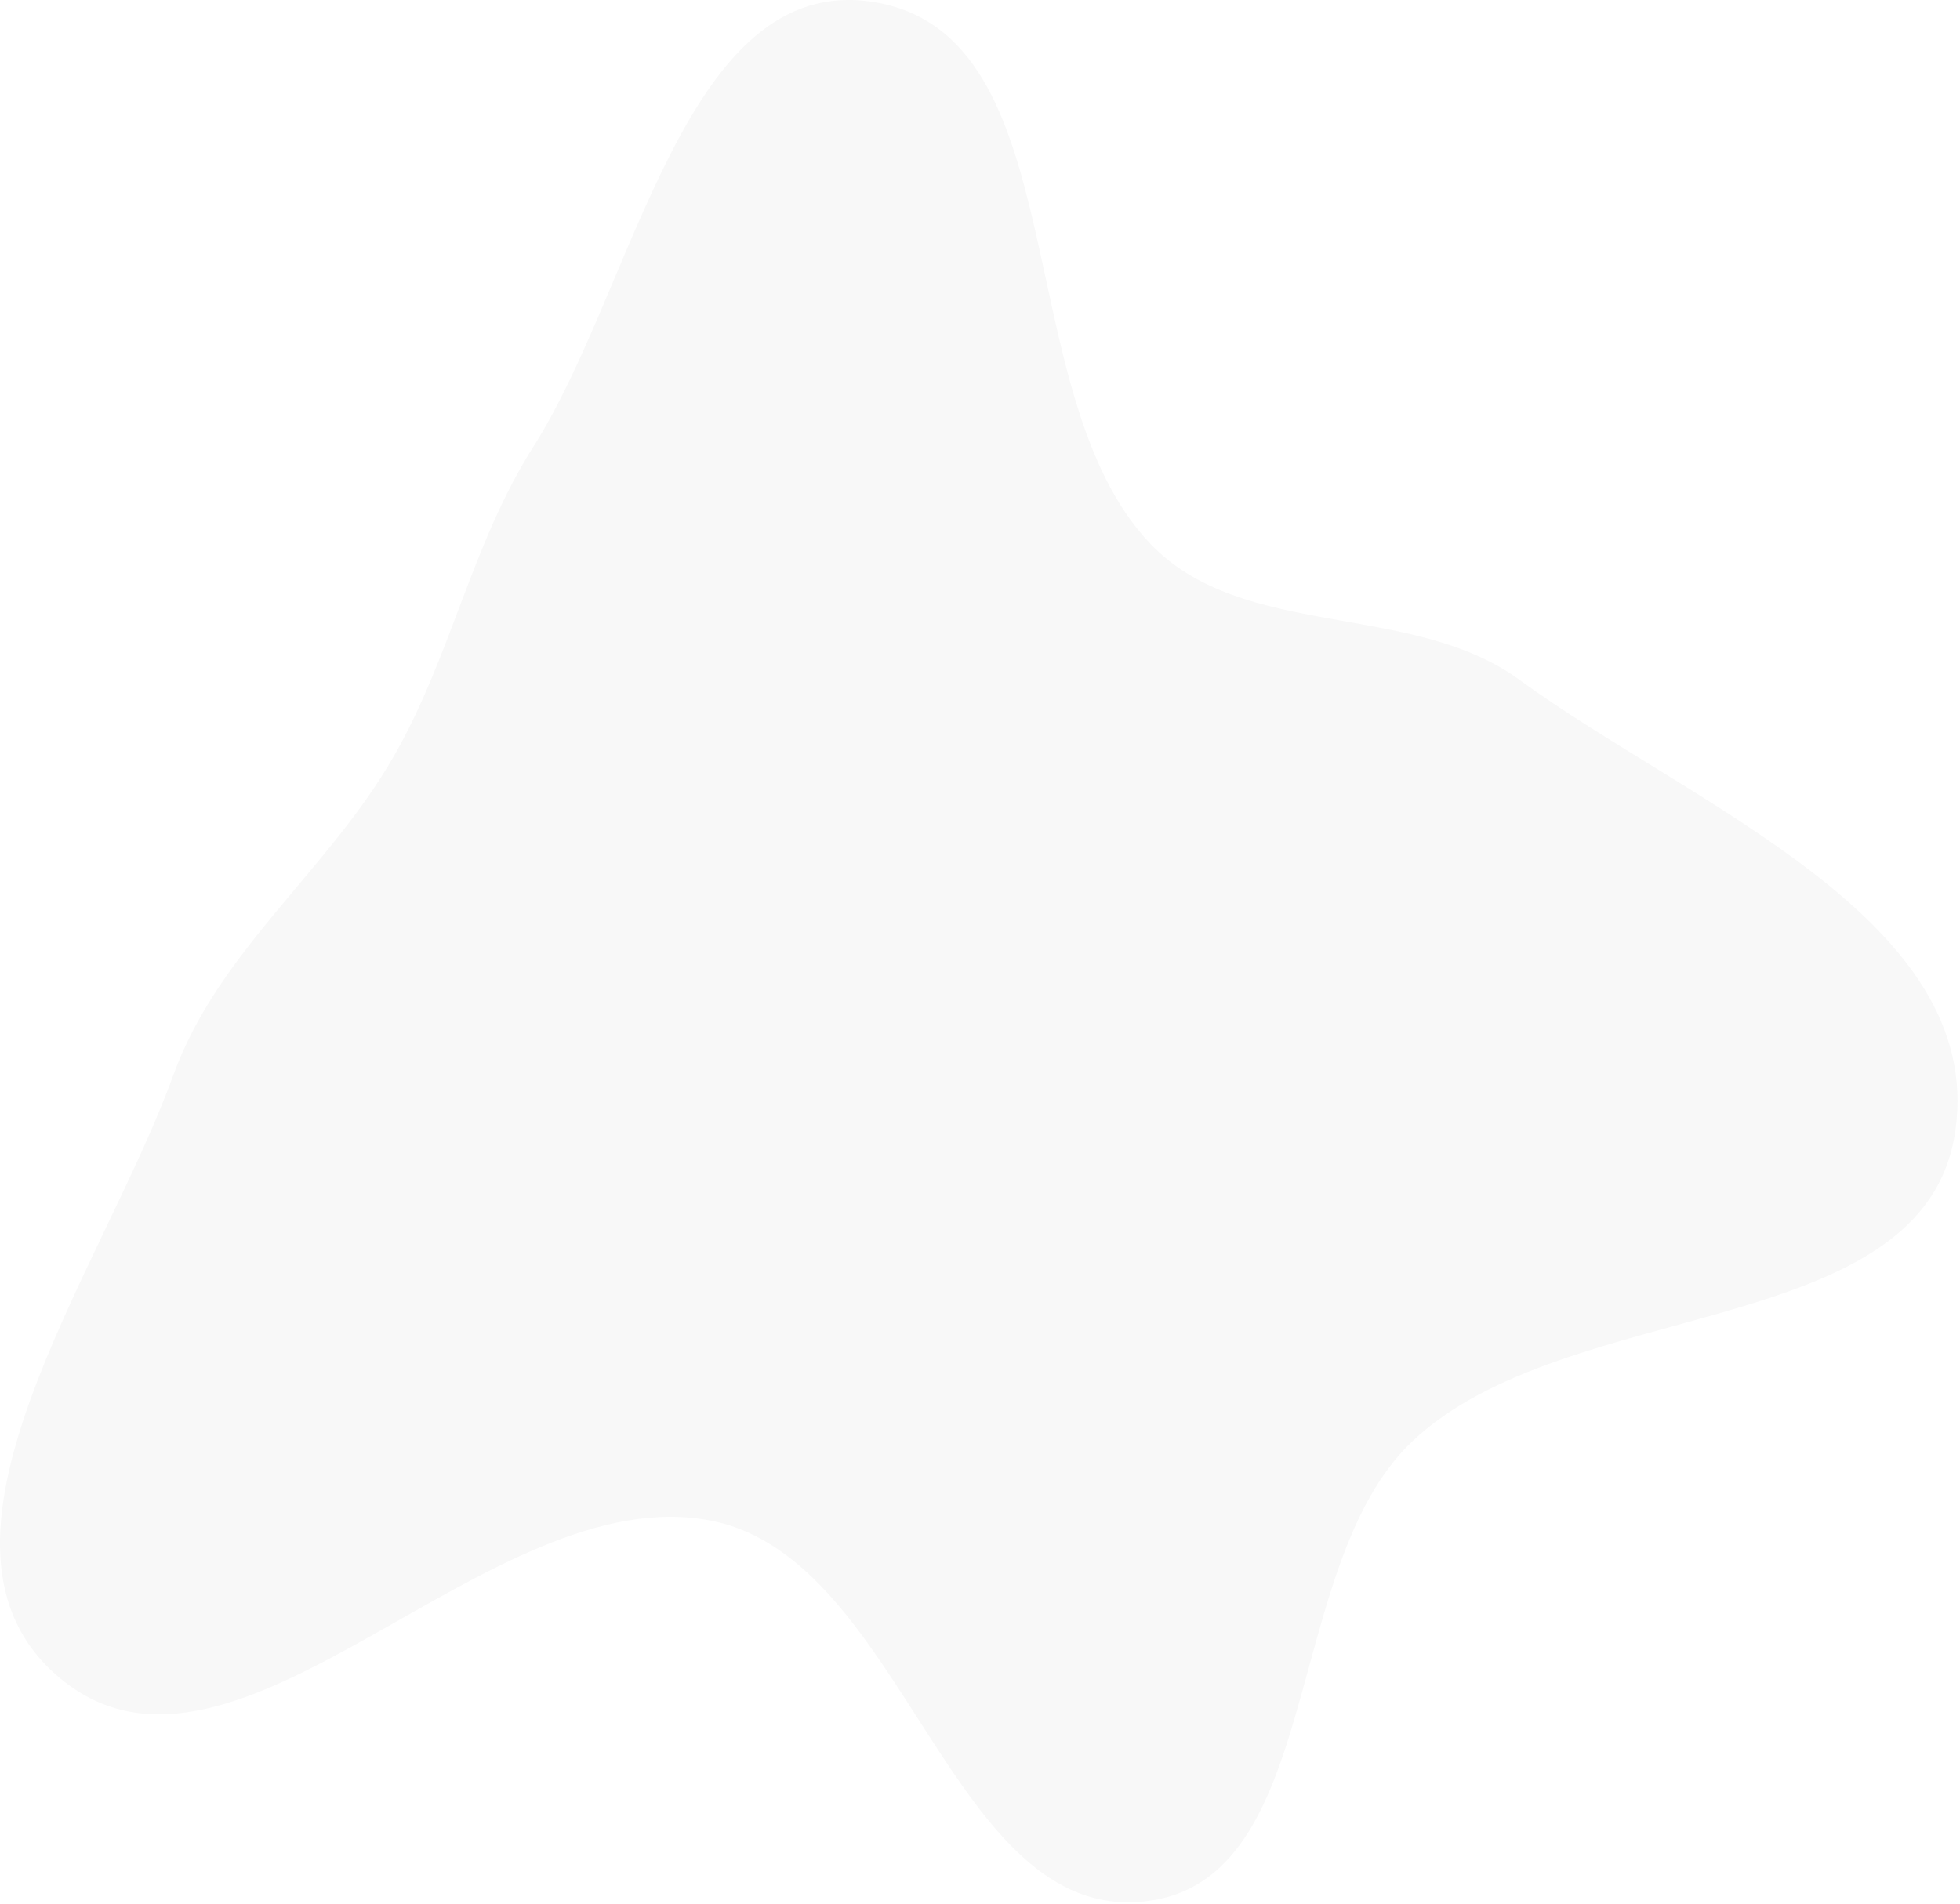 <svg width="632" height="614" viewBox="0 0 632 614" fill="none" xmlns="http://www.w3.org/2000/svg">
<path fill-rule="evenodd" clip-rule="evenodd" d="M281.532 0.632C347.479 11.025 324.829 127.007 370.893 175.33C400.671 206.567 455.029 193.801 489.904 219.219C545.506 259.744 640.119 296.427 630.522 364.557C620.938 432.593 505.061 417.576 455.29 464.943C413.049 505.144 427.212 606.615 369.27 613.191C306.484 620.315 291.707 503.239 229.809 490.53C157.716 475.728 76.293 588.259 19.552 541.387C-32.362 498.503 32.975 410.16 55.849 346.828C70.32 306.763 105.856 280.785 127.028 243.821C145.545 211.492 152.05 175.437 172.029 143.99C204.941 92.186 220.905 -8.922 281.532 0.632Z" fill="black" fill-opacity="0.031"/>
</svg>

